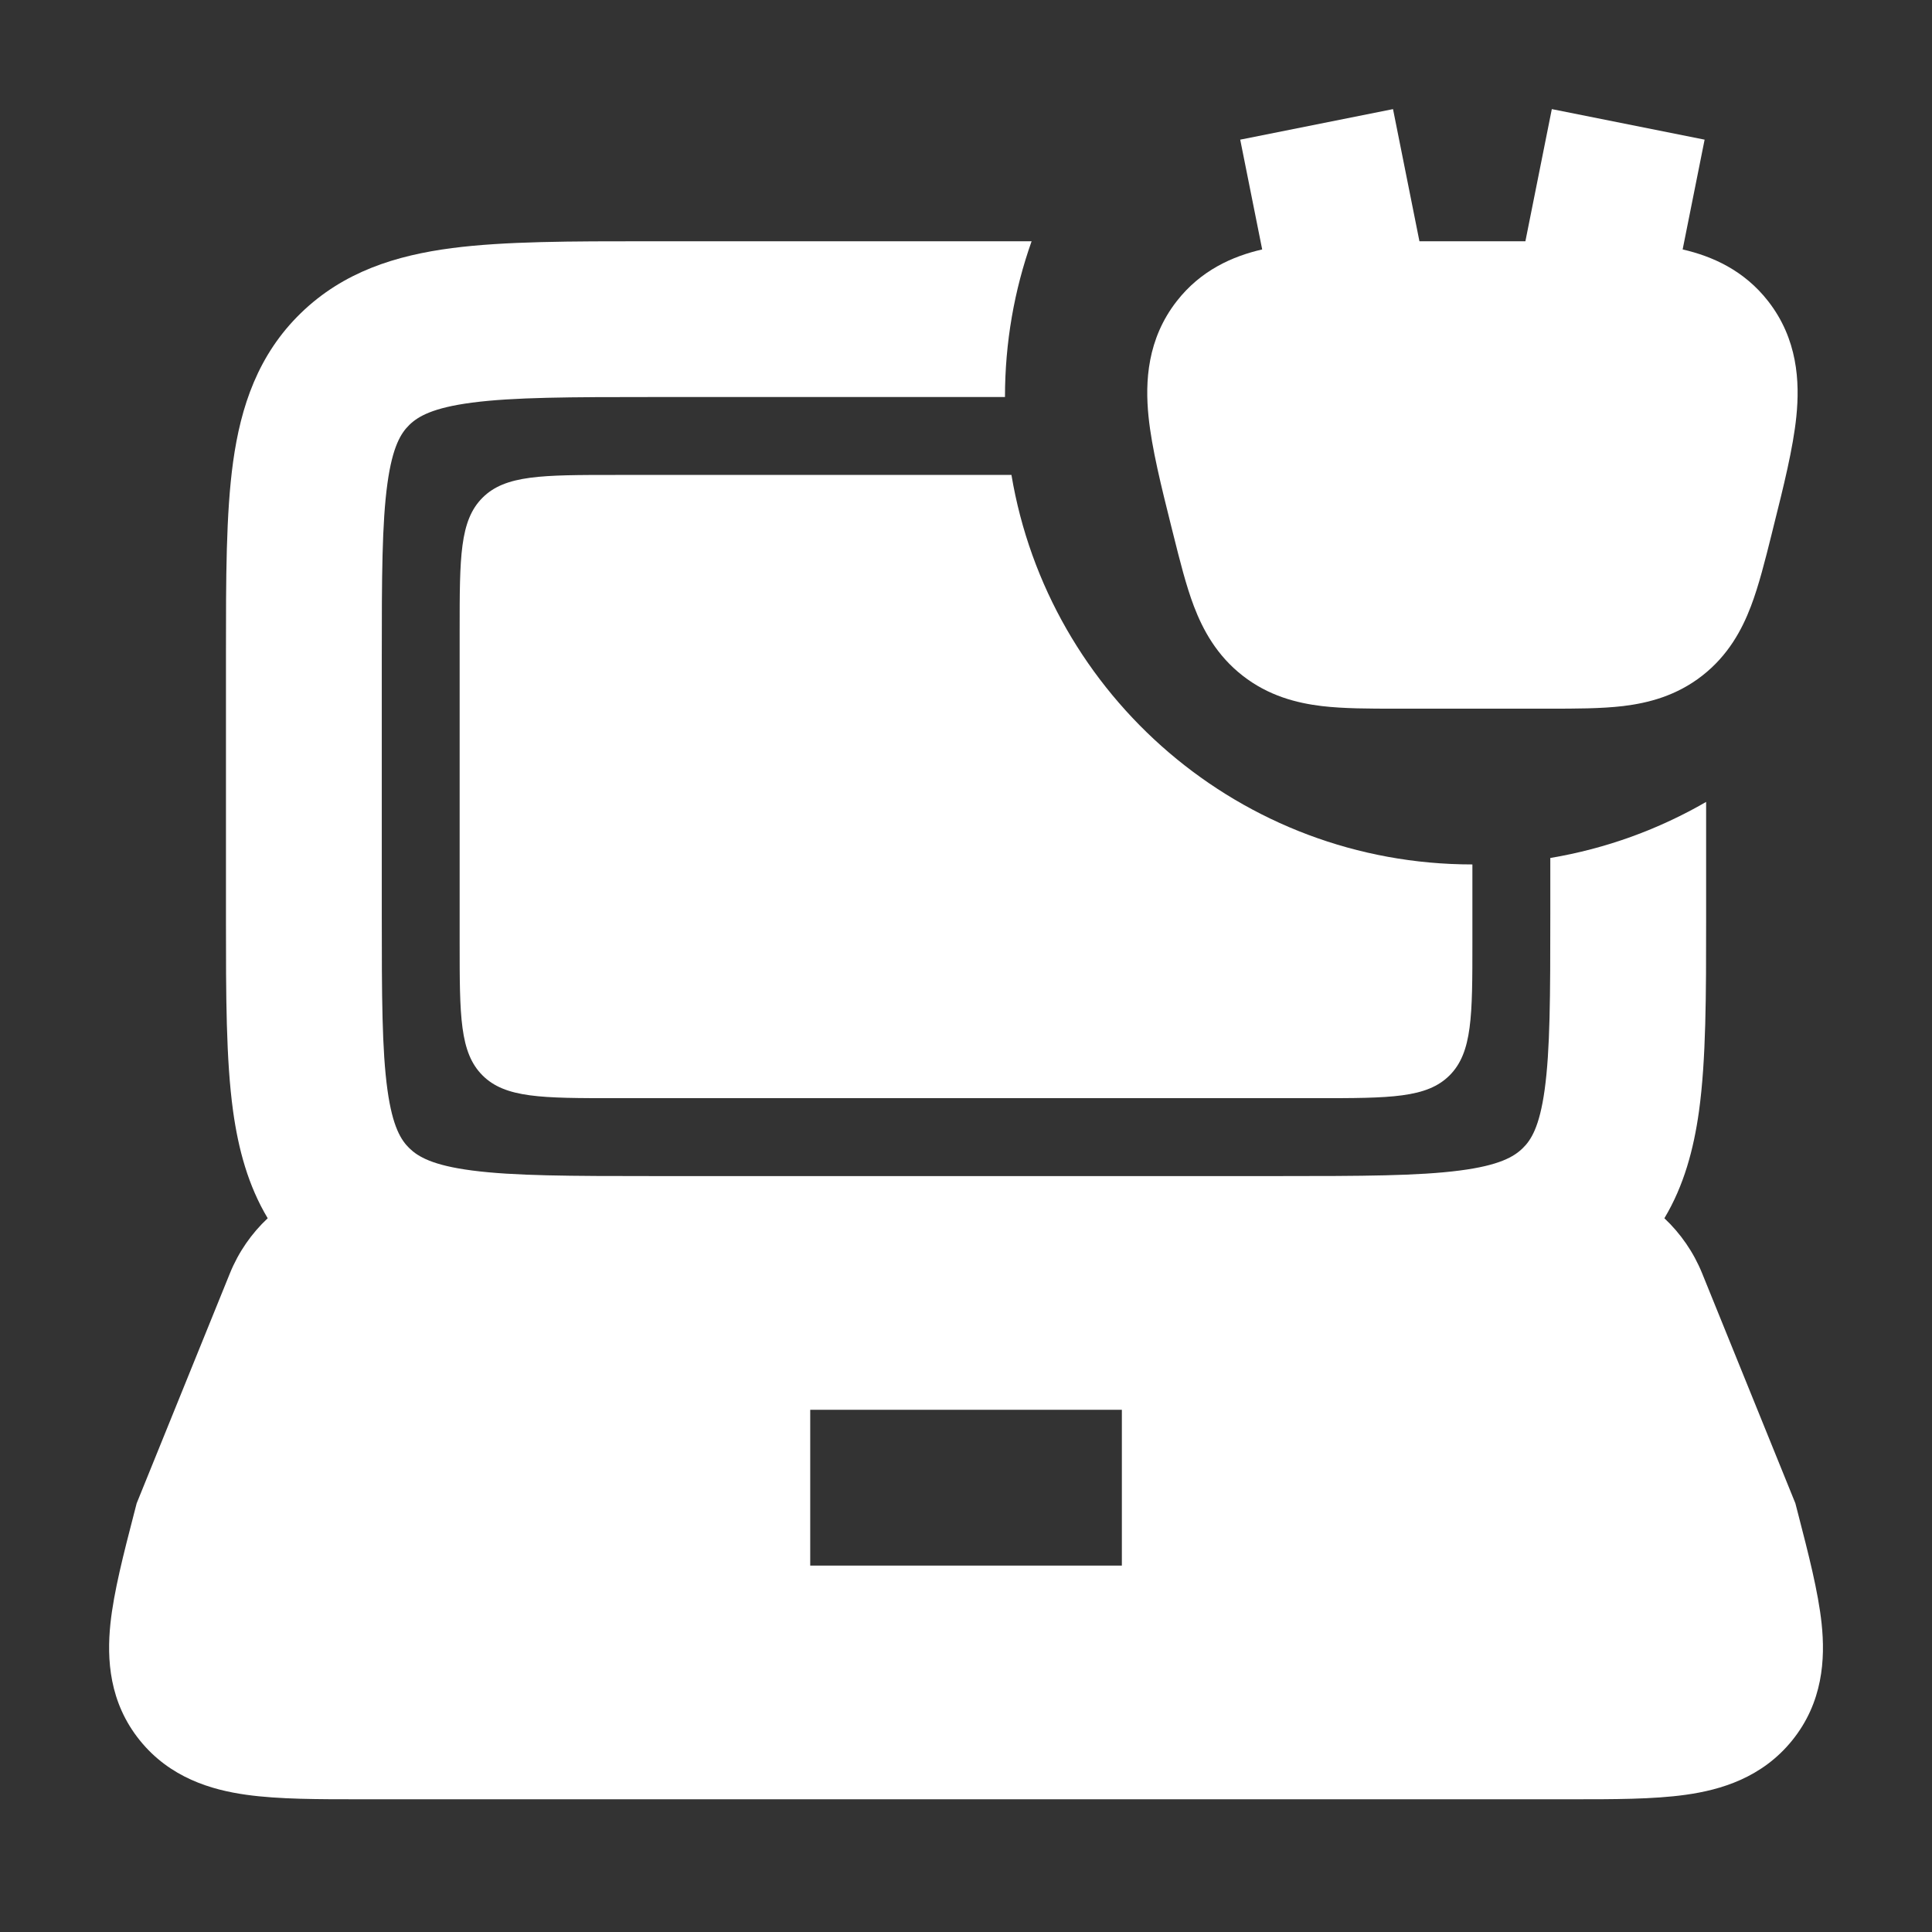 <svg xmlns="http://www.w3.org/2000/svg" width="46" height="46" viewBox="0 0 46 46" fill="none"><rect x="0" y="0" width="46" height="46" fill="#333333" stroke="none"/><g clip-path="url(#clip0_11685_60875)"><path d="M33.167 2.598L33.796 5.744H36.319L36.948 2.598L40.586 3.325L40.063 5.939C40.771 6.102 41.525 6.436 42.098 7.17C42.801 8.071 42.855 9.086 42.77 9.919C42.693 10.674 42.466 11.582 42.225 12.544L42.177 12.739C42.026 13.343 41.876 13.944 41.688 14.436C41.475 14.996 41.147 15.605 40.53 16.087C39.913 16.569 39.242 16.739 38.647 16.811C38.124 16.873 37.505 16.873 36.883 16.873H33.233C32.611 16.873 31.992 16.873 31.469 16.811C30.874 16.739 30.203 16.569 29.586 16.087C28.969 15.605 28.641 14.996 28.427 14.436C28.24 13.944 28.09 13.343 27.939 12.739L27.89 12.544C27.65 11.582 27.423 10.674 27.346 9.919C27.261 9.086 27.315 8.071 28.018 7.17C28.591 6.436 29.344 6.102 30.052 5.939L29.529 3.325L33.167 2.598Z" fill="white"></path><path fill-rule="evenodd" clip-rule="evenodd" d="M40.622 19.093L40.622 21.89C40.622 23.689 40.622 25.228 40.452 26.458C40.326 27.364 40.093 28.23 39.628 29.006C40.011 29.366 40.321 29.81 40.527 30.317L42.747 35.793L42.808 36.029C43.056 36.988 43.292 37.9 43.372 38.659C43.461 39.503 43.402 40.533 42.672 41.437C41.954 42.327 40.97 42.617 40.135 42.733C39.367 42.841 38.408 42.841 37.378 42.84H8.623C7.593 42.841 6.634 42.841 5.867 42.733C5.031 42.617 4.047 42.327 3.329 41.437C2.599 40.533 2.541 39.503 2.629 38.659C2.709 37.9 2.945 36.988 3.193 36.029L3.254 35.793L5.474 30.317C5.68 29.81 5.99 29.365 6.374 29.006C5.909 28.23 5.676 27.364 5.55 26.458C5.38 25.228 5.38 23.689 5.38 21.89V15.565C5.38 13.766 5.38 12.227 5.55 10.997C5.733 9.679 6.143 8.444 7.166 7.452C8.181 6.468 9.43 6.081 10.762 5.907C12.019 5.744 13.596 5.744 15.46 5.744L24.562 5.744C24.151 6.904 23.928 8.153 23.928 9.453L15.582 9.453C13.563 9.453 12.231 9.457 11.242 9.586C10.301 9.709 9.955 9.915 9.748 10.115C9.549 10.309 9.348 10.621 9.225 11.507C9.094 12.452 9.09 13.731 9.09 15.692V21.763C9.09 23.724 9.094 25.003 9.225 25.949C9.348 26.834 9.549 27.146 9.748 27.34C9.955 27.541 10.301 27.747 11.242 27.869C12.231 27.998 13.563 28.002 15.582 28.002H30.42C32.438 28.002 33.771 27.998 34.76 27.869C35.701 27.747 36.046 27.541 36.253 27.34C36.453 27.147 36.654 26.834 36.777 25.949C36.908 25.003 36.912 23.724 36.912 21.763V20.428C38.244 20.205 39.495 19.745 40.622 19.093ZM19.291 37.276H26.711V33.566H19.291V37.276Z" fill="white"></path><path d="M35.057 22.437V20.582C29.543 20.582 24.965 16.572 24.082 11.308H14.654C12.905 11.308 12.031 11.308 11.488 11.851C10.944 12.395 10.944 13.269 10.944 15.018V22.437C10.944 24.186 10.944 25.06 11.488 25.604C12.031 26.147 12.905 26.147 14.654 26.147H31.348C33.096 26.147 33.971 26.147 34.514 25.604C35.057 25.06 35.057 24.186 35.057 22.437Z" fill="white"></path></g><defs><clipPath id="clip0_11685_60875"><rect width="40.806" height="40.806" fill="white" transform="translate(2.598 2.598)"></rect></clipPath></defs></svg>